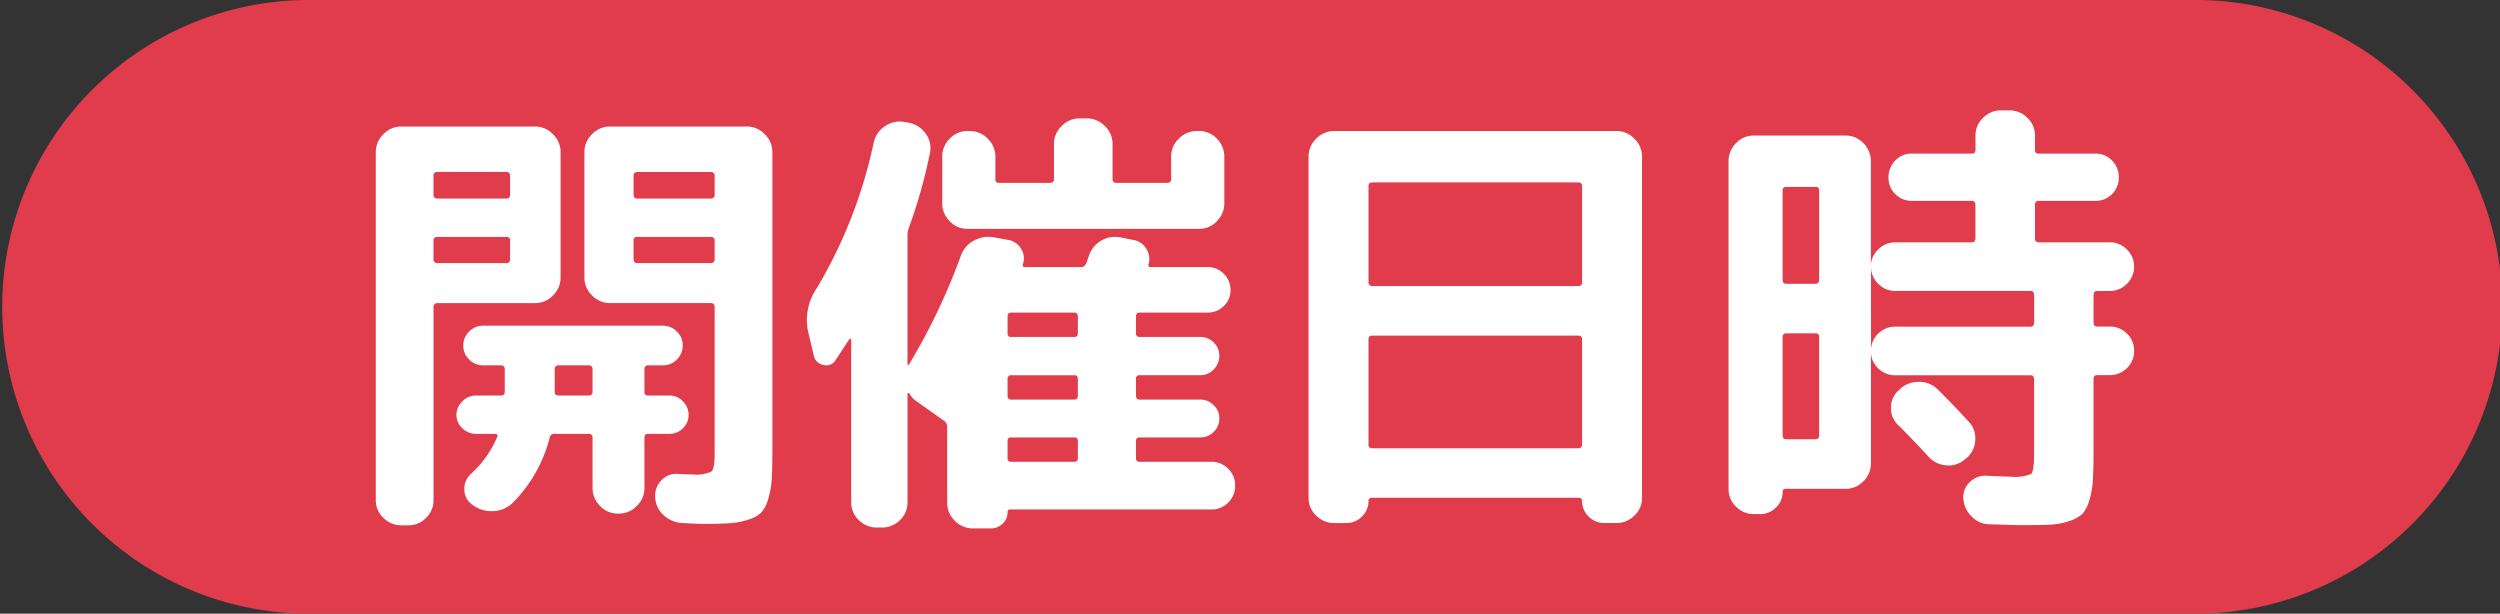 <svg xmlns="http://www.w3.org/2000/svg" width="144.247" height="35.409" viewBox="0 0 144.247 35.409"><rect x="0" y="0" width="144.247" height="35.409" fill="#333333" stroke="none"/><g><path fill="#e13c4c" d="M126.541 35.409H17.7A17.705 17.705 0 0 1 17.7 0h108.841a17.705 17.705 0 1 1 0 35.409"/><path fill="#fff" d="M23.165 30.31a1.44 1.44 0 0 1-1.042-.429 1.38 1.38 0 0 1-.44-1.027V8.782a1.42 1.42 0 0 1 .44-1.04 1.42 1.42 0 0 1 1.04-.442h7.7a1.42 1.42 0 0 1 1.04.442 1.42 1.42 0 0 1 .442 1.04v7.228a1.42 1.42 0 0 1-.442 1.04 1.42 1.42 0 0 1-1.04.442h-5.616a.207.207 0 0 0-.234.234v11.128a1.4 1.4 0 0 1-.429 1.027 1.4 1.4 0 0 1-1.027.429Zm1.846-20.15v1.062a.207.207 0 0 0 .234.234h3.978q.208 0 .208-.234v-1.066q0-.234-.208-.234h-3.978a.207.207 0 0 0-.234.238m0 3.718v1.066a.207.207 0 0 0 .234.234h3.978q.208 0 .208-.234v-1.066a.184.184 0 0 0-.208-.208h-3.978q-.234 0-.234.208M43.081 7.3a1.42 1.42 0 0 1 1.042.442 1.42 1.42 0 0 1 .442 1.04v17.212q0 1.066-.039 1.677a4.8 4.8 0 0 1-.21 1.144 1.9 1.9 0 0 1-.4.767 1.9 1.9 0 0 1-.741.4 4.4 4.4 0 0 1-1.092.208q-.585.039-1.6.039-.052 0-1.144-.052a1.72 1.72 0 0 1-1.066-.468 1.46 1.46 0 0 1-.47-1.037 1.24 1.24 0 0 1 .377-.975 1.17 1.17 0 0 1 .975-.351q.364.026.78.026a2.1 2.1 0 0 0 1.118-.169q.182-.169.182-1.053v-8.428a.207.207 0 0 0-.234-.234h-5.8a1.42 1.42 0 0 1-1.04-.442 1.42 1.42 0 0 1-.442-1.04V8.782a1.42 1.42 0 0 1 .442-1.04 1.42 1.42 0 0 1 1.04-.442Zm-1.846 7.644v-1.066q0-.208-.234-.208h-4.238a.184.184 0 0 0-.208.208v1.066q0 .234.208.234h4.238a.207.207 0 0 0 .234-.234m0-3.718V10.16a.207.207 0 0 0-.234-.234h-4.238q-.208 0-.208.234v1.062q0 .234.208.234h4.238a.207.207 0 0 0 .234-.234Zm-14.066 16.12a6.1 6.1 0 0 0 1.508-2.106q.1-.208-.13-.208h-1.092a1.1 1.1 0 0 1-.78-.325 1.03 1.03 0 0 1-.338-.767 1.07 1.07 0 0 1 .338-.78 1.07 1.07 0 0 1 .78-.338h1.43q.238 0 .238-.208v-1.3a.207.207 0 0 0-.234-.234h-1.014a1.1 1.1 0 0 1-.806-.338 1.1 1.1 0 0 1-.338-.806 1.1 1.1 0 0 1 .338-.806 1.1 1.1 0 0 1 .806-.338h10.374a1.1 1.1 0 0 1 .806.338 1.1 1.1 0 0 1 .338.806 1.1 1.1 0 0 1-.338.806 1.1 1.1 0 0 1-.806.338h-.858q-.208 0-.208.234v1.3a.184.184 0 0 0 .208.208h1.248a1.03 1.03 0 0 1 .767.338 1.1 1.1 0 0 1 .325.78 1.05 1.05 0 0 1-.325.767 1.05 1.05 0 0 1-.767.325h-1.248q-.208 0-.208.234v2.886a1.42 1.42 0 0 1-.442 1.04 1.42 1.42 0 0 1-1.04.442h-.052a1.38 1.38 0 0 1-1.027-.442 1.44 1.44 0 0 1-.433-1.04v-2.886a.207.207 0 0 0-.234-.234h-1.976a.246.246 0 0 0-.26.208 8.24 8.24 0 0 1-2.106 3.744 1.7 1.7 0 0 1-1.131.507 1.84 1.84 0 0 1-1.209-.351l-.026-.026a1.03 1.03 0 0 1-.455-.858 1.15 1.15 0 0 1 .377-.91m4.836-4.966v.234q0 .208.234.208h1.716q.234 0 .234-.208v-1.3a.207.207 0 0 0-.234-.234h-1.716a.207.207 0 0 0-.234.234Zm14.95-1.872-.286-1.2a3.23 3.23 0 0 1 .442-2.652 27.5 27.5 0 0 0 3.3-8.424 1.5 1.5 0 0 1 .65-.949 1.48 1.48 0 0 1 1.118-.247l.286.052a1.52 1.52 0 0 1 .949.624 1.4 1.4 0 0 1 .247 1.092 30 30 0 0 1-1.222 4.342 1.2 1.2 0 0 0-.078.416v7.44q0 .052.039.052t.065-.052a36 36 0 0 0 2.964-6.214 1.58 1.58 0 0 1 .754-.9 1.77 1.77 0 0 1 1.17-.195l.858.156a1.07 1.07 0 0 1 .715.52 1.02 1.02 0 0 1 .091.884q-.052.156.13.156h3.25q.182 0 .286-.234.1-.286.13-.364a1.55 1.55 0 0 1 .7-.91 1.58 1.58 0 0 1 1.118-.208l.78.156a1.08 1.08 0 0 1 .741.52 1.1 1.1 0 0 1 .117.884q-.052.156.13.156h3.276a1.28 1.28 0 0 1 .936.39 1.28 1.28 0 0 1 .39.936 1.23 1.23 0 0 1-.39.923 1.3 1.3 0 0 1-.936.377h-3.922q-.208 0-.208.234v.962a.184.184 0 0 0 .208.208h3.51a1.05 1.05 0 0 1 .767.325 1.05 1.05 0 0 1 .325.767 1.1 1.1 0 0 1-.325.78 1.03 1.03 0 0 1-.767.338h-3.51a.184.184 0 0 0-.208.208v.965q0 .234.208.234h3.51a1.05 1.05 0 0 1 .767.325 1.05 1.05 0 0 1 .325.767 1.05 1.05 0 0 1-.325.767 1.05 1.05 0 0 1-.767.325h-3.51a.184.184 0 0 0-.208.208v.988a.184.184 0 0 0 .208.208h4.134a1.33 1.33 0 0 1 .975.4 1.33 1.33 0 0 1 .403.978 1.33 1.33 0 0 1-.4.975 1.33 1.33 0 0 1-.975.4H58.265q-.13 0-.13.156a.88.88 0 0 1-.286.663.95.95 0 0 1-.676.273h-1.04a1.42 1.42 0 0 1-1.04-.442 1.42 1.42 0 0 1-.442-1.04v-4.365a.42.42 0 0 0-.182-.364l-1.612-1.144a1.2 1.2 0 0 1-.39-.442.06.06 0 0 0-.065-.013.06.06 0 0 0-.039.065v6.24a1.38 1.38 0 0 1-.44 1.027 1.44 1.44 0 0 1-1.04.429h-.286a1.44 1.44 0 0 1-1.04-.429 1.38 1.38 0 0 1-.444-1.027v-9.386q0-.052-.039-.052a.1.1 0 0 0-.065.026q-.078.1-.806 1.222a.62.62 0 0 1-.7.26.68.68 0 0 1-.548-.546m11.18-2.236v.962a.184.184 0 0 0 .208.208h3.64a.184.184 0 0 0 .208-.208v-.962q0-.234-.208-.234h-3.64q-.208 0-.208.234m0 3.588v.962q0 .234.208.234h3.64q.208 0 .208-.234v-.962a.184.184 0 0 0-.208-.208h-3.64a.184.184 0 0 0-.208.208m0 3.588v.988a.184.184 0 0 0 .208.208h3.64a.184.184 0 0 0 .208-.208v-.988a.184.184 0 0 0-.208-.208h-3.64a.184.184 0 0 0-.208.208M55.951 7.56a1.42 1.42 0 0 1 1.04.442 1.42 1.42 0 0 1 .442 1.04v1.3a.184.184 0 0 0 .208.208h2.938q.234 0 .234-.208V8.314a1.42 1.42 0 0 1 .442-1.04 1.42 1.42 0 0 1 1.04-.442h.416a1.42 1.42 0 0 1 1.04.442 1.42 1.42 0 0 1 .442 1.04v2.028q0 .208.234.208h2.912q.234 0 .234-.208v-1.3a1.42 1.42 0 0 1 .442-1.04 1.42 1.42 0 0 1 1.04-.442h.13a1.38 1.38 0 0 1 1.027.442 1.44 1.44 0 0 1 .429 1.04v2.68a1.44 1.44 0 0 1-.429 1.04 1.38 1.38 0 0 1-1.027.442H55.823a1.38 1.38 0 0 1-1.027-.442 1.44 1.44 0 0 1-.429-1.04v-2.68a1.44 1.44 0 0 1 .429-1.04 1.38 1.38 0 0 1 1.027-.442Zm21.034 22.62a1.44 1.44 0 0 1-1.04-.429 1.38 1.38 0 0 1-.442-1.029V9.042a1.42 1.42 0 0 1 .442-1.04 1.42 1.42 0 0 1 1.04-.442h16.276a1.42 1.42 0 0 1 1.04.442 1.42 1.42 0 0 1 .442 1.04v19.68a1.38 1.38 0 0 1-.442 1.027 1.44 1.44 0 0 1-1.04.429h-.7a1.23 1.23 0 0 1-.9-.377 1.23 1.23 0 0 1-.377-.9q0-.182-.208-.182H79.169q-.208 0-.208.182a1.23 1.23 0 0 1-.377.9 1.23 1.23 0 0 1-.9.377Zm1.976-19.448v5.538a.207.207 0 0 0 .234.234h11.856a.207.207 0 0 0 .234-.234v-5.538q0-.208-.234-.208H79.195q-.234-.002-.234.208m0 8.84v6.058a.207.207 0 0 0 .234.234h11.856a.207.207 0 0 0 .234-.234v-6.058q0-.208-.234-.208H79.195q-.234 0-.234.208m34.632 4.758a1.37 1.37 0 0 1 .377 1.066 1.46 1.46 0 0 1-.507 1.04l-.078.052a1.4 1.4 0 0 1-1.079.364 1.54 1.54 0 0 1-1.027-.494q-.856-.936-1.742-1.82a1.31 1.31 0 0 1-.429-1.027 1.31 1.31 0 0 1 .455-1l.078-.078a1.56 1.56 0 0 1 1.105-.4 1.5 1.5 0 0 1 1.079.455q.91.906 1.768 1.842m-12.4 5.33a1.4 1.4 0 0 1-1.027-.429 1.4 1.4 0 0 1-.431-1.027v-18.9a1.44 1.44 0 0 1 .429-1.04 1.38 1.38 0 0 1 1.027-.442h5.3a1.38 1.38 0 0 1 1.027.442 1.44 1.44 0 0 1 .429 1.04v6.084a1.35 1.35 0 0 1 .416-.988 1.35 1.35 0 0 1 .988-.416h4.42q.208 0 .208-.234v-1.928q0-.234-.208-.234h-3.454a1.3 1.3 0 0 1-.962-.39 1.3 1.3 0 0 1-.39-.962 1.35 1.35 0 0 1 .39-.975 1.3 1.3 0 0 1 .962-.4h3.458a.184.184 0 0 0 .208-.208v-.831a1.38 1.38 0 0 1 .442-1.027 1.44 1.44 0 0 1 1.04-.429h.468a1.44 1.44 0 0 1 1.04.429 1.38 1.38 0 0 1 .442 1.027v.832a.184.184 0 0 0 .208.208h3.276a1.3 1.3 0 0 1 .962.4 1.35 1.35 0 0 1 .39.975 1.3 1.3 0 0 1-.39.962 1.3 1.3 0 0 1-.962.39h-3.276q-.208 0-.208.234v1.924q0 .234.208.234h4.108a1.35 1.35 0 0 1 .988.416 1.35 1.35 0 0 1 .416.988 1.35 1.35 0 0 1-.416.988 1.35 1.35 0 0 1-.988.416h-.728q-.208 0-.208.234v1.586q0 .234.208.234h.728a1.37 1.37 0 0 1 .988.4 1.34 1.34 0 0 1 .416 1 1.34 1.34 0 0 1-.416 1 1.37 1.37 0 0 1-.988.4h-.728q-.208 0-.208.234v4.108q0 1.092-.039 1.716a5 5 0 0 1-.208 1.17 1.9 1.9 0 0 1-.4.78 2 2 0 0 1-.767.416 4 4 0 0 1-1.131.208q-.6.026-1.664.026-.208 0-1.82-.052a1.45 1.45 0 0 1-1.014-.455 1.64 1.64 0 0 1-.471-1.018 1.2 1.2 0 0 1 .377-.962 1.26 1.26 0 0 1 .975-.364q1.2.052 1.352.052a2.5 2.5 0 0 0 1.209-.156q.169-.156.169-1.144v-4.316q0-.234-.208-.234h-7.8a1.37 1.37 0 0 1-.988-.4 1.34 1.34 0 0 1-.416-1v6.47a1.44 1.44 0 0 1-.428 1.04 1.38 1.38 0 0 1-1.027.442h-3.459a.16.16 0 0 0-.182.182 1.2 1.2 0 0 1-.39.9 1.27 1.27 0 0 1-.91.377Zm1.662-18.668v5.148q0 .234.208.234h1.69q.208 0 .208-.234v-5.148a.184.184 0 0 0-.208-.208h-1.69a.184.184 0 0 0-.208.208m0 8.45v5.668q0 .234.208.234h1.69q.208 0 .208-.234v-5.668a.184.184 0 0 0-.208-.208h-1.69a.184.184 0 0 0-.208.208m5.1.806a1.34 1.34 0 0 1 .416-1 1.37 1.37 0 0 1 .988-.4h7.8q.208 0 .208-.234v-1.592q0-.234-.208-.234h-7.8a1.35 1.35 0 0 1-.988-.416 1.35 1.35 0 0 1-.416-.988Z"/></g></svg>